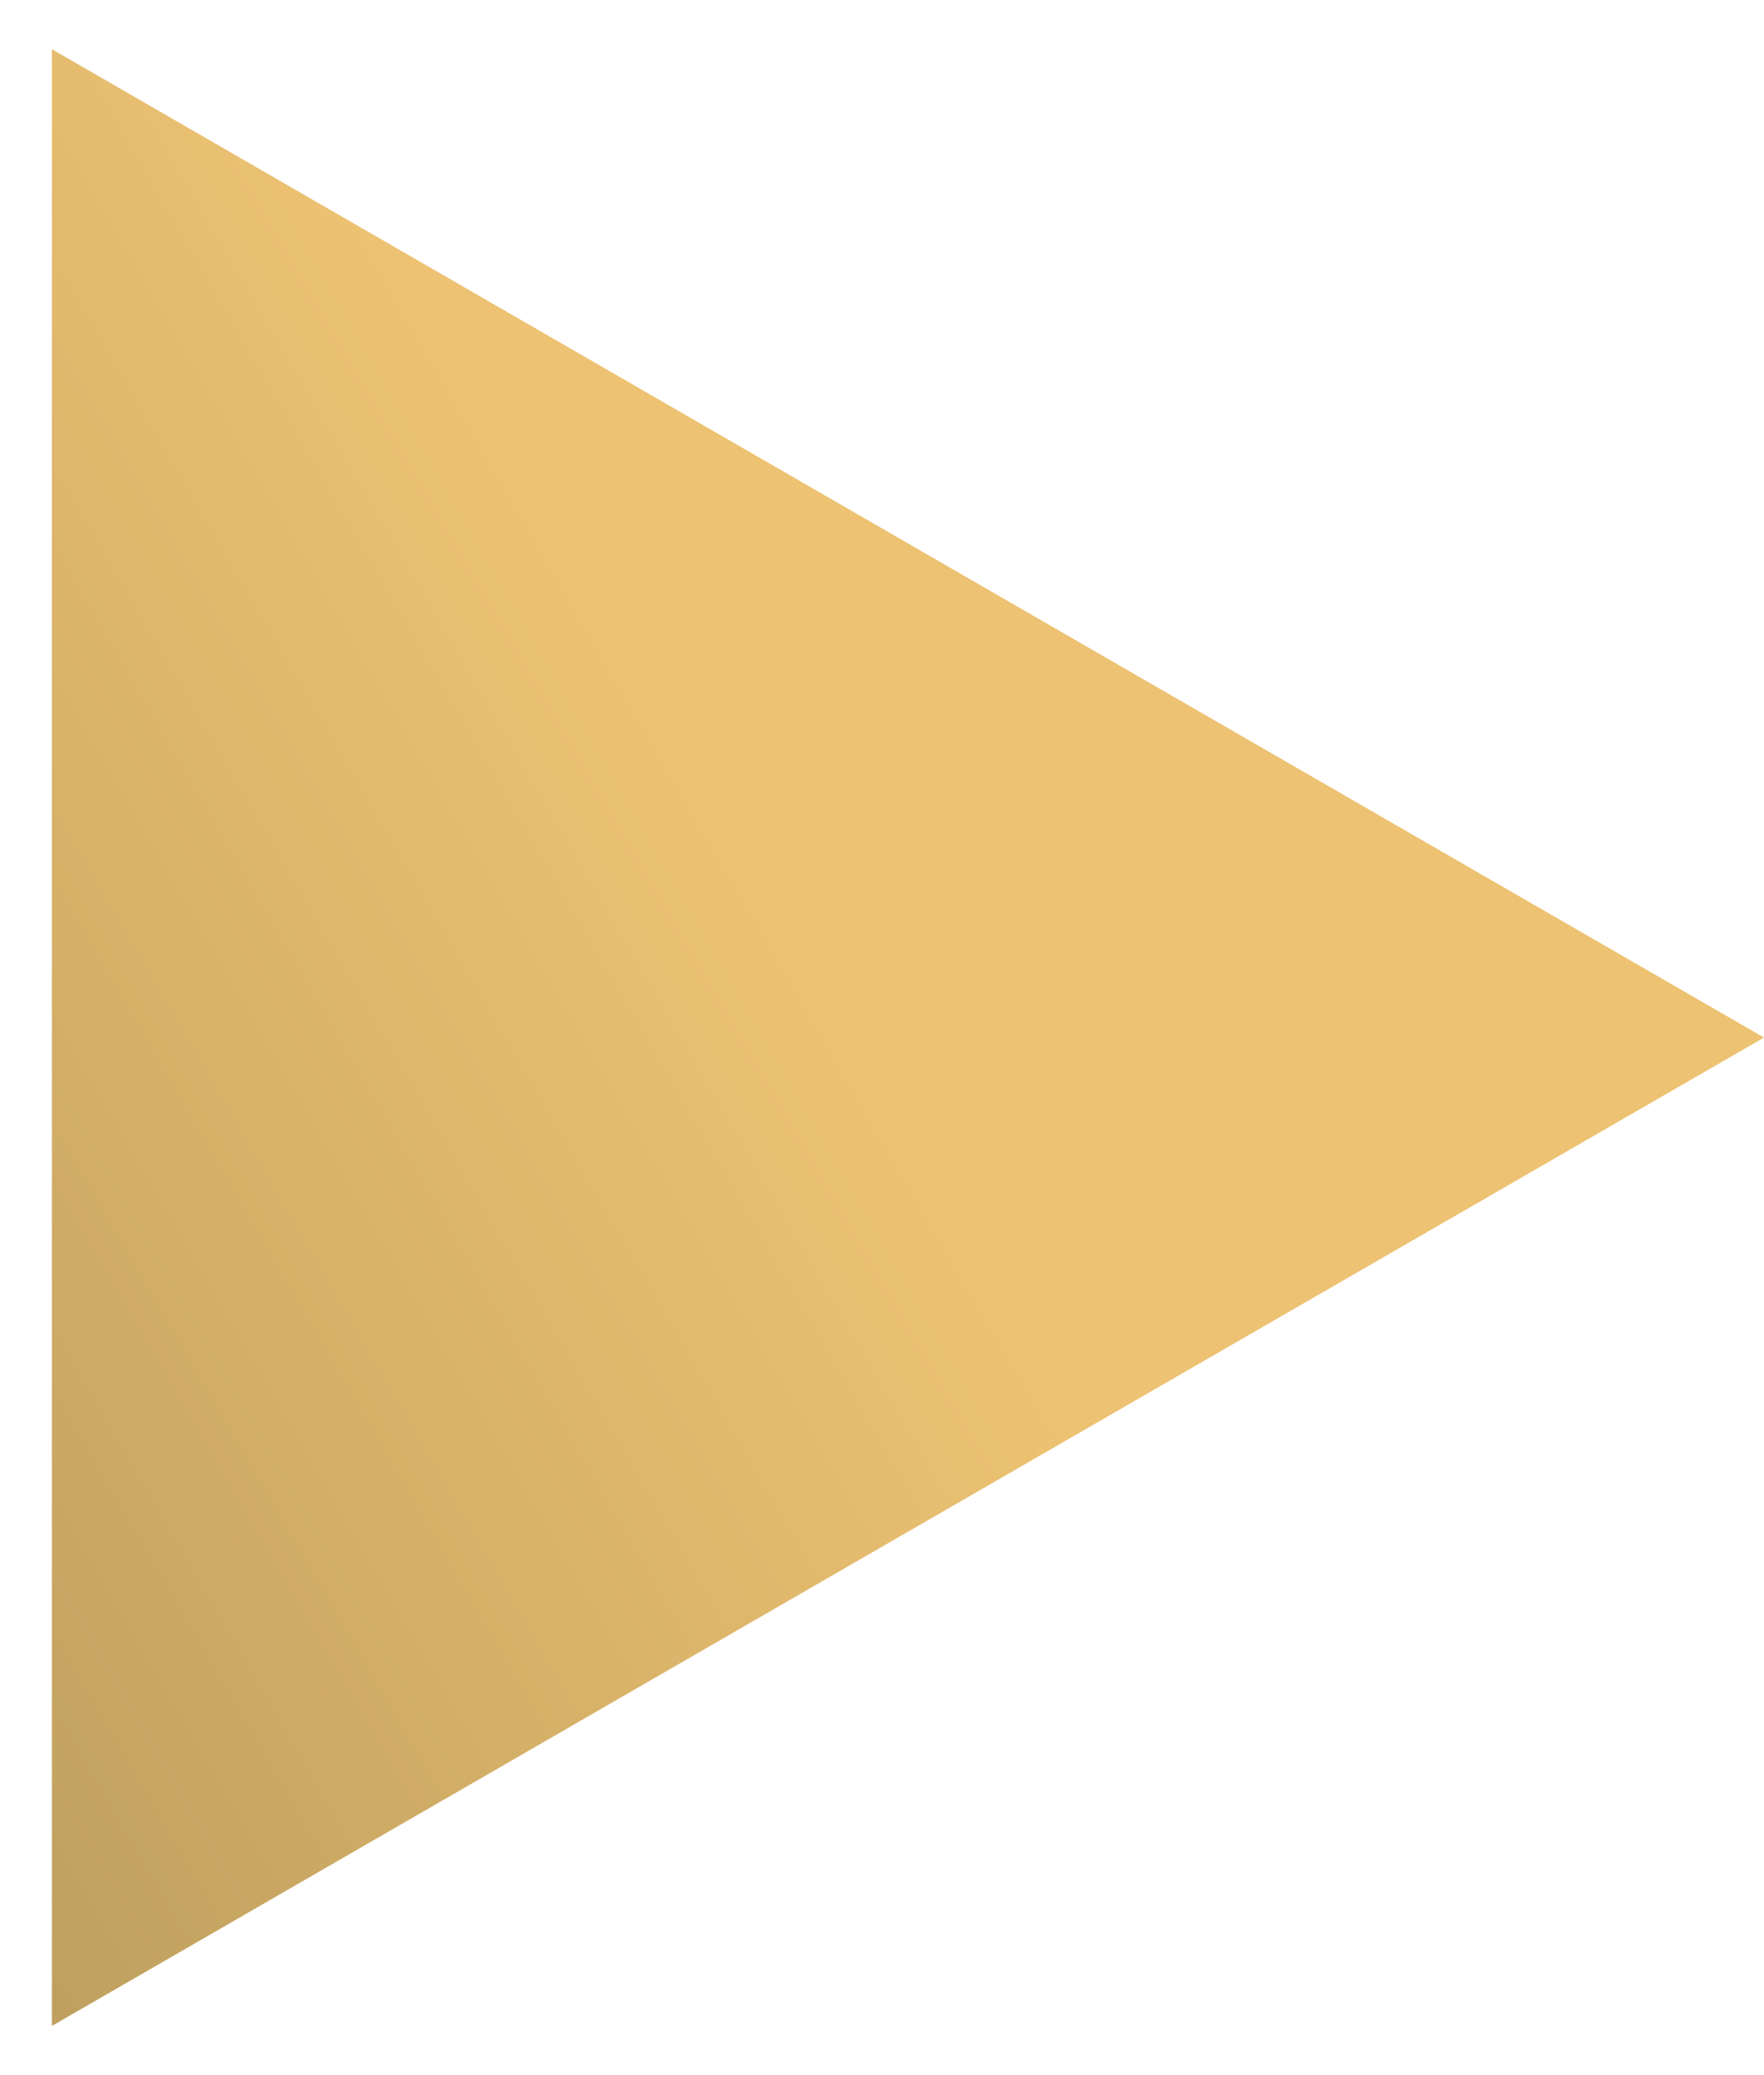 <?xml version="1.0" encoding="UTF-8"?> <svg xmlns="http://www.w3.org/2000/svg" width="17" height="20" viewBox="0 0 17 20" fill="none"><path d="M17 10L0.5 19.526V0.474L17 10Z" fill="url(#paint0_linear_174_2)"></path><defs><linearGradient id="paint0_linear_174_2" x1="17" y1="10" x2="-2" y2="21" gradientUnits="userSpaceOnUse"><stop offset="0.351" stop-color="#EDC272"></stop><stop offset="1" stop-color="#B3975A"></stop></linearGradient></defs></svg> 